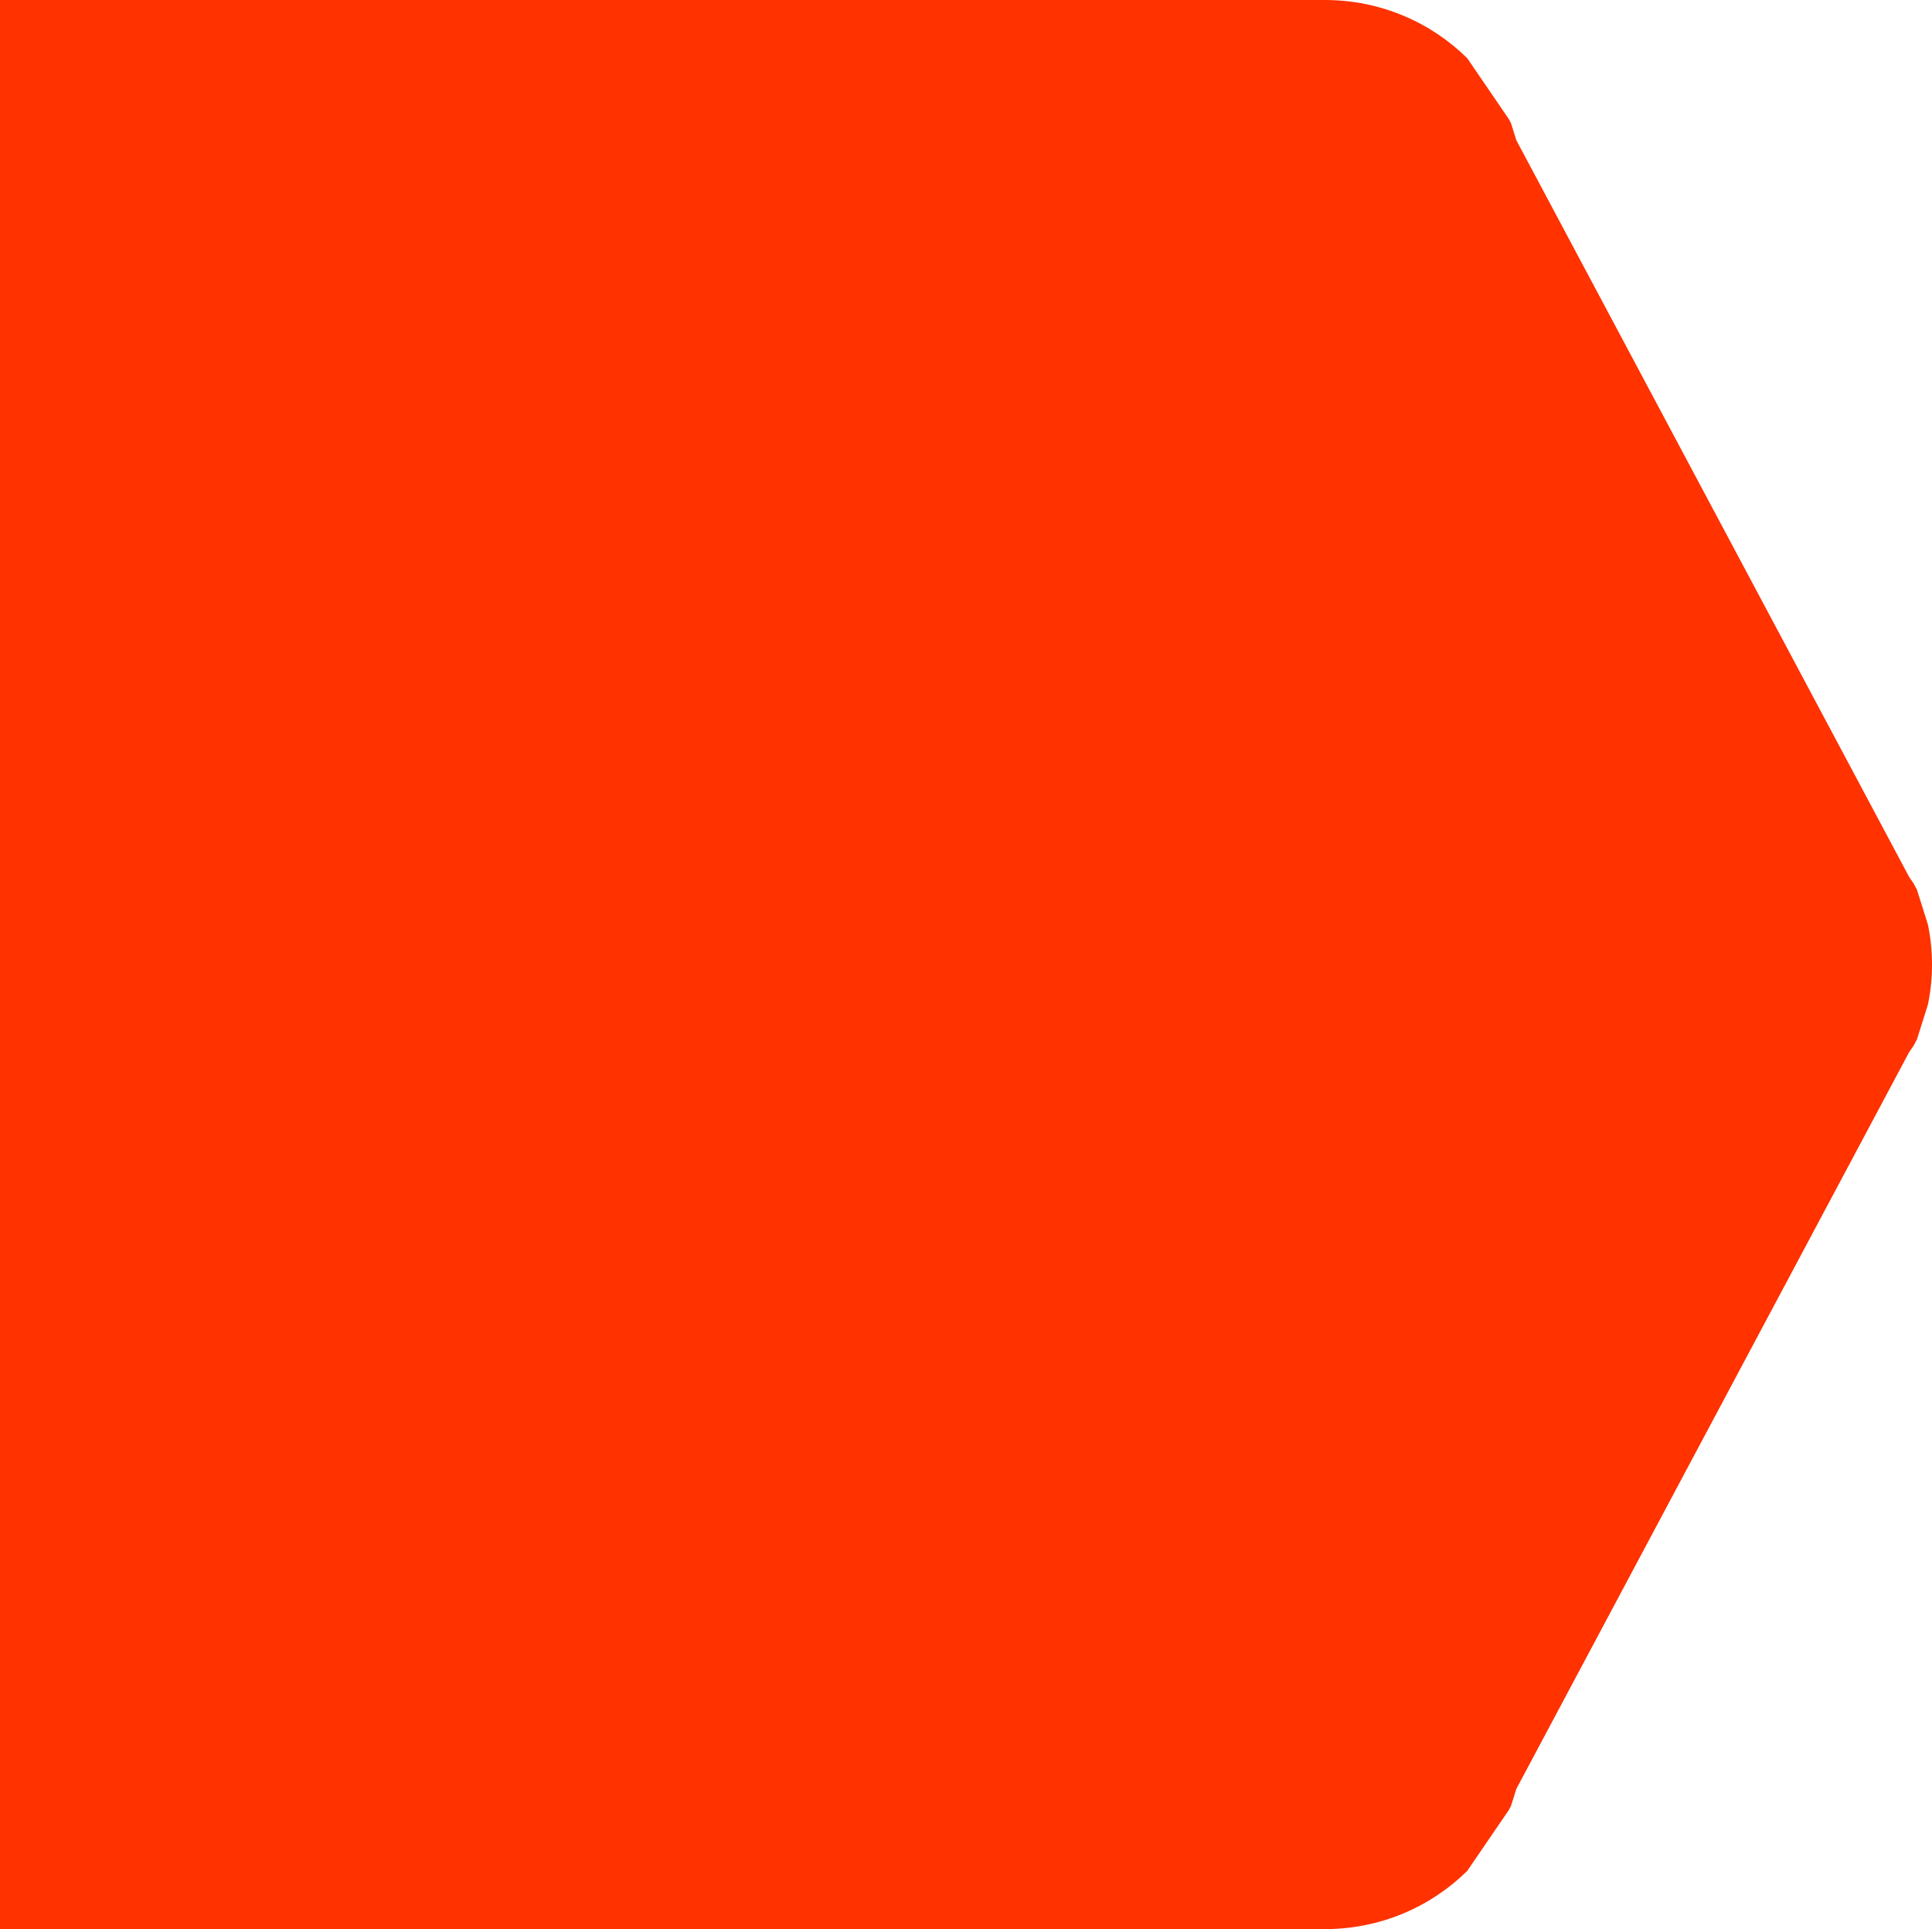 <?xml version="1.0" encoding="UTF-8"?> <svg xmlns="http://www.w3.org/2000/svg" xmlns:xlink="http://www.w3.org/1999/xlink" width="650" height="649" xml:space="preserve" overflow="hidden"><g transform="translate(-1325 -1123)"><path d="M1325 1123 1770.61 1123 1770.51 1123.02 1770.7 1123C1789.42 1123 1806.37 1130.48 1818.63 1142.58L1832.62 1163.05 1833.33 1164.37 1835.17 1170.21 1967.32 1418.04 1968.8 1420.2 1969.95 1422.36 1973.62 1434.03C1974.53 1438.38 1975 1442.89 1975 1447.5 1975 1452.12 1974.53 1456.62 1973.62 1460.97L1969.95 1472.64 1968.8 1474.8 1967.32 1476.96 1835.17 1724.79 1833.33 1730.63 1832.62 1731.95 1818.63 1752.42C1806.37 1764.52 1789.42 1772 1770.7 1772L1770.51 1771.98 1770.61 1772 1325 1772Z" fill="#FF3200" fill-rule="evenodd"></path></g></svg> 